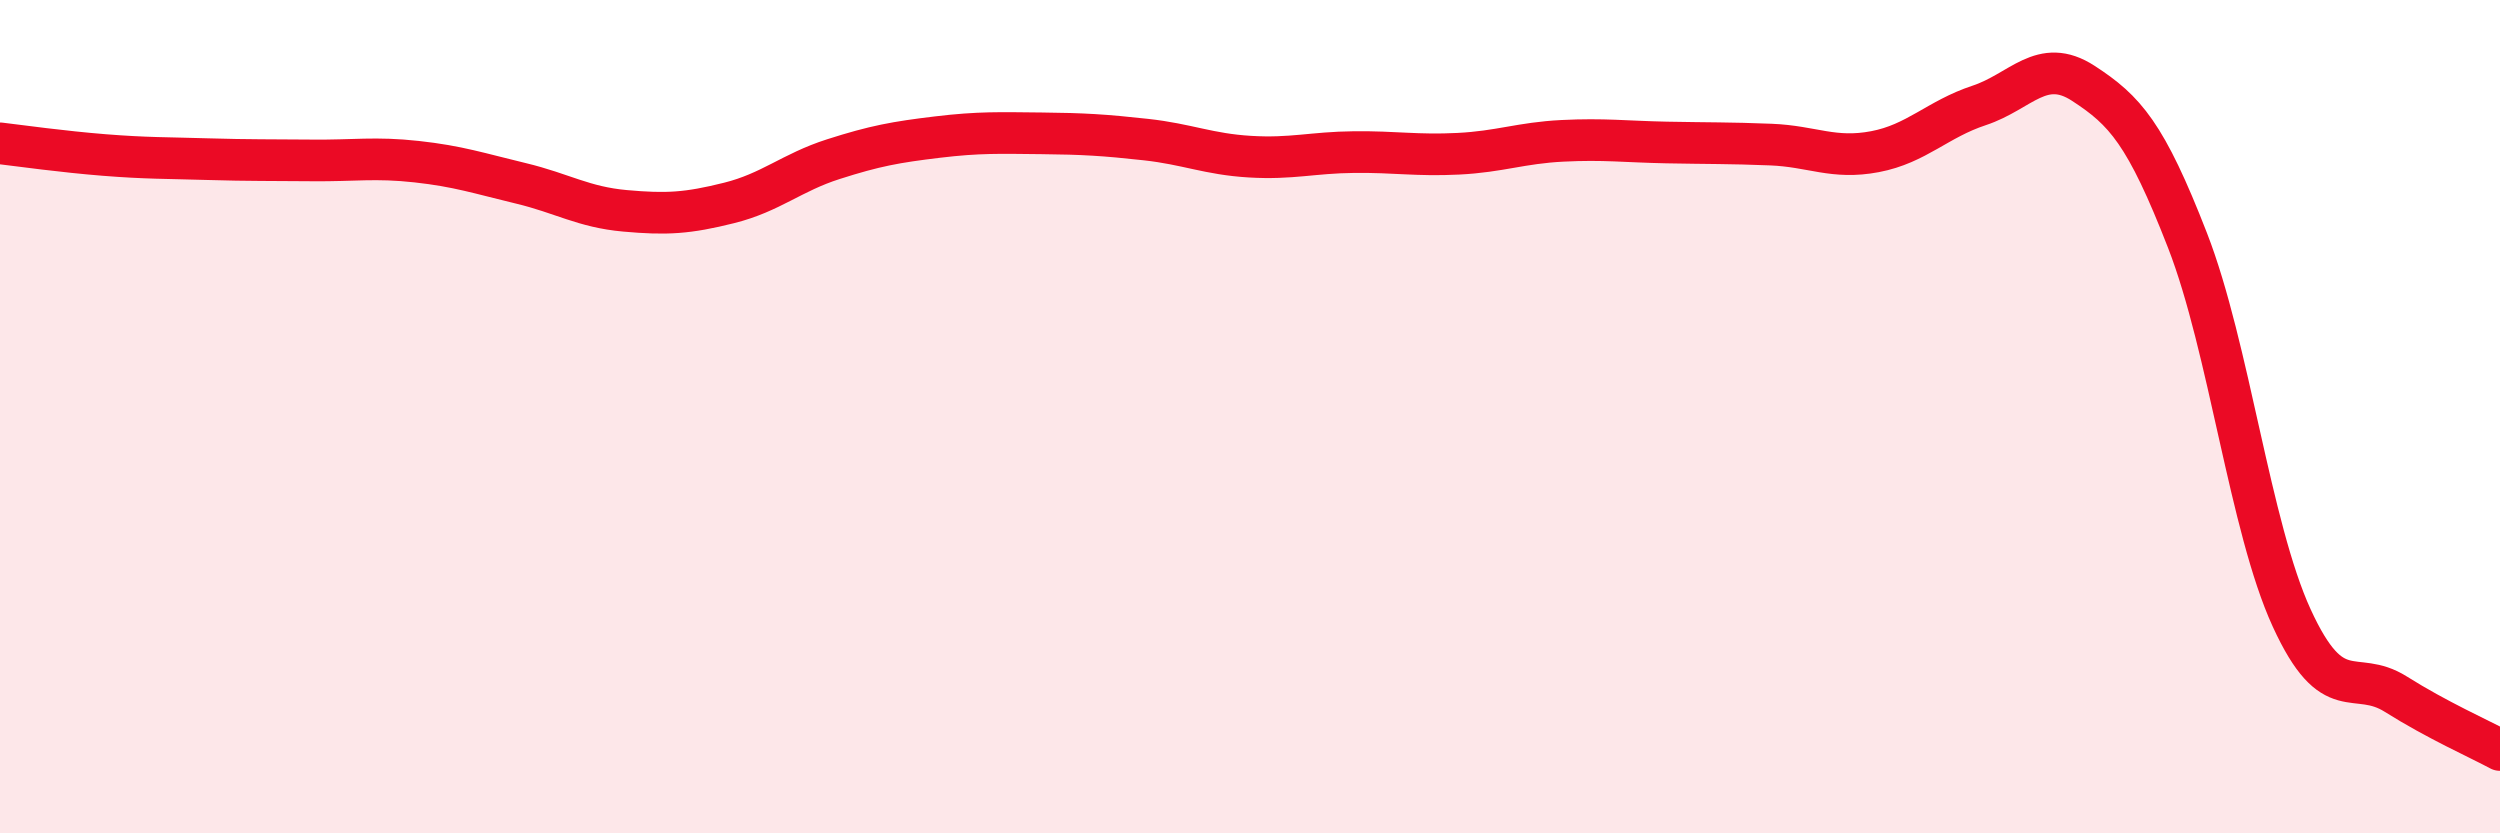 
    <svg width="60" height="20" viewBox="0 0 60 20" xmlns="http://www.w3.org/2000/svg">
      <path
        d="M 0,3.44 C 0.5,3.5 1.5,3.64 2.5,3.72 C 3.5,3.8 4,3.79 5,3.82 C 6,3.85 6.5,3.84 7.5,3.85 C 8.5,3.86 9,3.77 10,3.88 C 11,3.99 11.5,4.16 12.5,4.4 C 13.5,4.64 14,4.97 15,5.06 C 16,5.15 16.5,5.12 17.5,4.87 C 18.5,4.62 19,4.14 20,3.82 C 21,3.5 21.5,3.41 22.5,3.29 C 23.5,3.17 24,3.19 25,3.2 C 26,3.21 26.5,3.24 27.5,3.35 C 28.5,3.46 29,3.7 30,3.76 C 31,3.82 31.5,3.66 32.5,3.65 C 33.5,3.64 34,3.74 35,3.69 C 36,3.64 36.5,3.43 37.5,3.38 C 38.5,3.33 39,3.4 40,3.42 C 41,3.44 41.5,3.43 42.5,3.47 C 43.5,3.51 44,3.83 45,3.64 C 46,3.45 46.5,2.86 47.5,2.53 C 48.5,2.2 49,1.35 50,2 C 51,2.65 51.5,3.2 52.5,5.77 C 53.5,8.34 54,12.65 55,14.83 C 56,17.01 56.5,16.03 57.5,16.66 C 58.5,17.29 59.5,17.73 60,18L60 20L0 20Z"
        fill="#EB0A25"
        opacity="0.1"
        stroke-linecap="round"
        stroke-linejoin="round"
      />
      <path
        d="M 0,3.44 C 0.5,3.5 1.5,3.64 2.5,3.72 C 3.5,3.8 4,3.79 5,3.82 C 6,3.85 6.5,3.84 7.5,3.85 C 8.5,3.86 9,3.77 10,3.88 C 11,3.99 11.5,4.16 12.5,4.4 C 13.5,4.64 14,4.97 15,5.06 C 16,5.15 16.5,5.12 17.5,4.87 C 18.5,4.62 19,4.14 20,3.82 C 21,3.5 21.5,3.41 22.5,3.29 C 23.5,3.17 24,3.19 25,3.2 C 26,3.21 26.5,3.24 27.5,3.35 C 28.5,3.46 29,3.7 30,3.76 C 31,3.82 31.5,3.66 32.5,3.65 C 33.5,3.64 34,3.74 35,3.69 C 36,3.64 36.5,3.43 37.5,3.38 C 38.5,3.33 39,3.4 40,3.42 C 41,3.44 41.5,3.43 42.5,3.47 C 43.5,3.51 44,3.83 45,3.64 C 46,3.45 46.5,2.86 47.5,2.53 C 48.5,2.2 49,1.35 50,2 C 51,2.65 51.5,3.2 52.5,5.77 C 53.5,8.34 54,12.65 55,14.83 C 56,17.01 56.5,16.03 57.5,16.66 C 58.5,17.29 59.5,17.73 60,18"
        stroke="#EB0A25"
        stroke-width="1"
        fill="none"
        stroke-linecap="round"
        stroke-linejoin="round"
      />
    </svg>
  